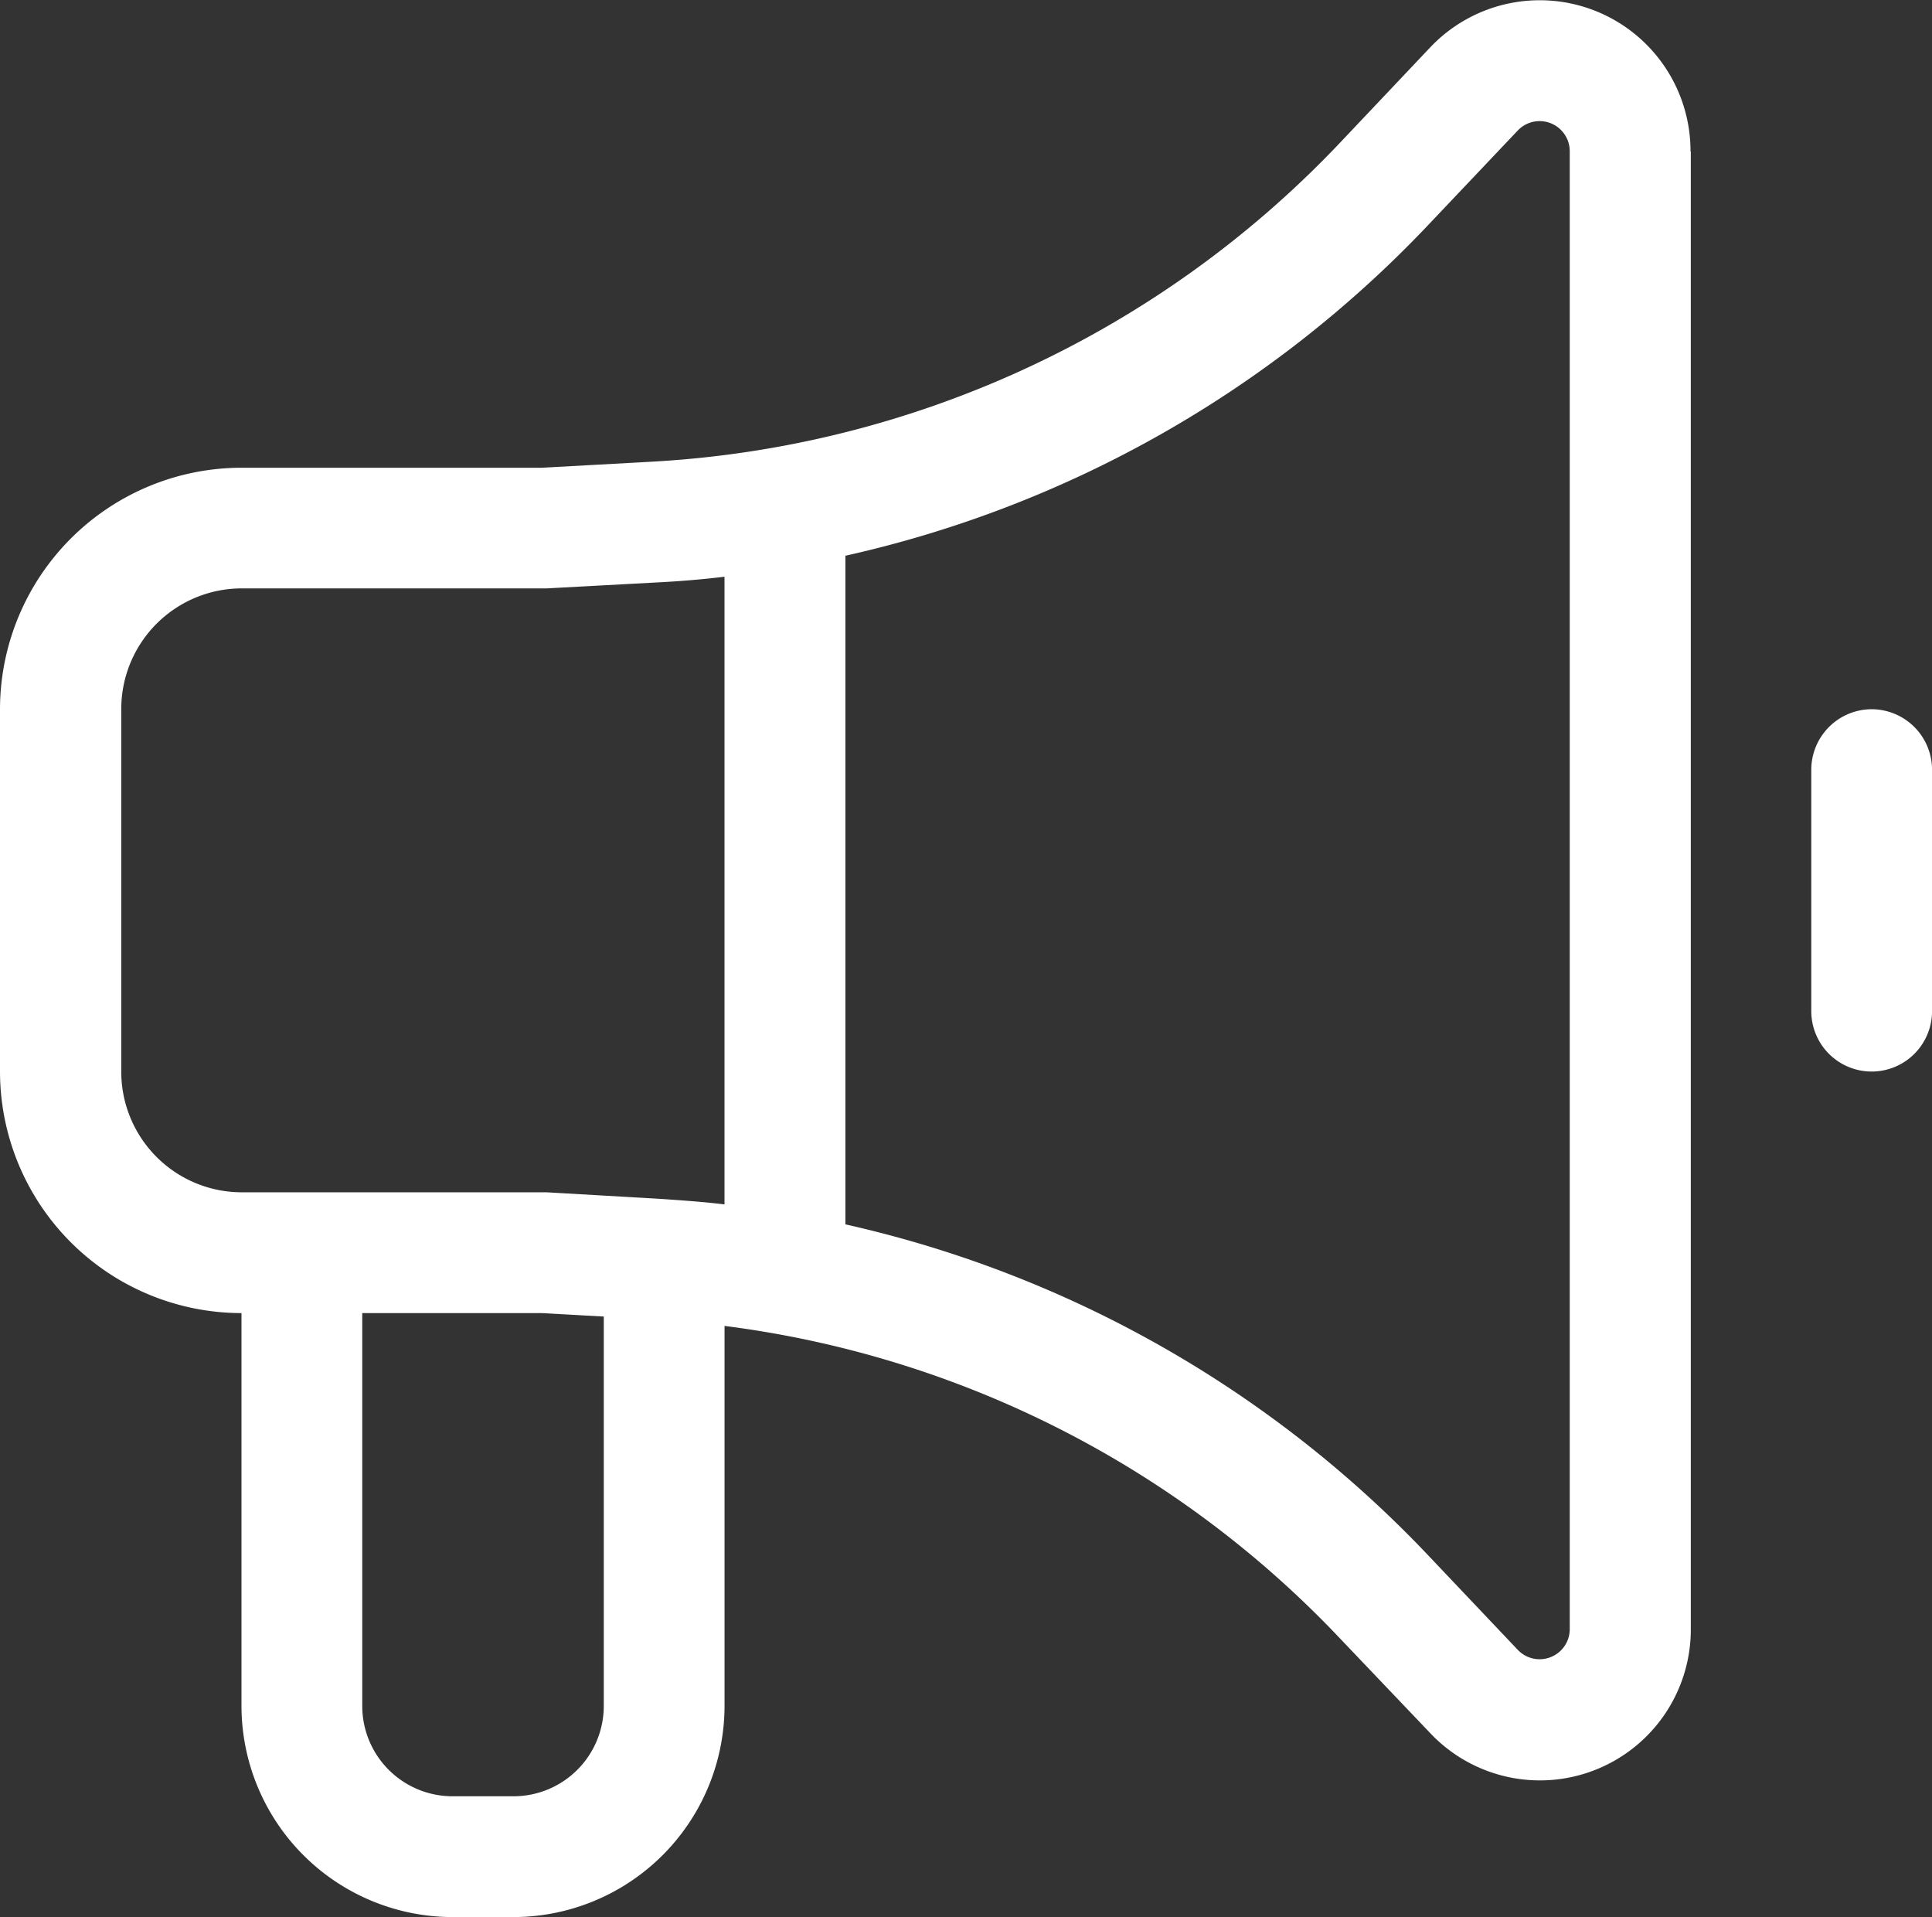 <svg xmlns="http://www.w3.org/2000/svg" width="39.307" height="38.993" viewBox="0 0 39.307 38.993">
  <rect x="0" y="0" width="39.307" height="38.993" fill="#333333" stroke="none"/>
  <g id="communiques-presse-simple-blanc" transform="translate(0 -4.096)">
    <path id="Tracé_264" data-name="Tracé 264" d="M34.394,7.175a3.068,3.068,0,0,0-5.3-2.111L27.262,7a20.873,20.873,0,0,1-14,6.487l-2.234.123H4.913A4.918,4.918,0,0,0,0,18.522v7.37a4.918,4.918,0,0,0,4.913,4.913V38.79a4.3,4.3,0,0,0,4.3,4.3h1.228a4.3,4.3,0,0,0,4.3-4.3V31.066a20.848,20.848,0,0,1,12.522,6.357L29.1,39.35a3.07,3.07,0,0,0,5.3-2.111V7.182Zm-22.11,23.7V38.79a1.838,1.838,0,0,1-1.843,1.843H9.213A1.838,1.838,0,0,1,7.37,38.79V30.805h3.654ZM30.878,6.752a.613.613,0,0,1,1.059.422V37.231a.613.613,0,0,1-1.059.422l-1.827-1.927A23.383,23.383,0,0,0,17.2,29V15.4A23.328,23.328,0,0,0,29.051,8.679l1.827-1.927ZM14.74,15.827V28.594c-.445-.054-.891-.084-1.344-.115l-2.272-.131h-6.2a2.454,2.454,0,0,1-2.457-2.457v-7.37a2.454,2.454,0,0,1,2.457-2.457h6.2l2.28-.123c.445-.023.9-.061,1.344-.115Zm23.339,2.695a1.232,1.232,0,0,0-1.228,1.228v4.913a1.228,1.228,0,0,0,2.457,0V19.75A1.232,1.232,0,0,0,38.079,18.522Z" fill="#fff"/>
  </g>
</svg>
